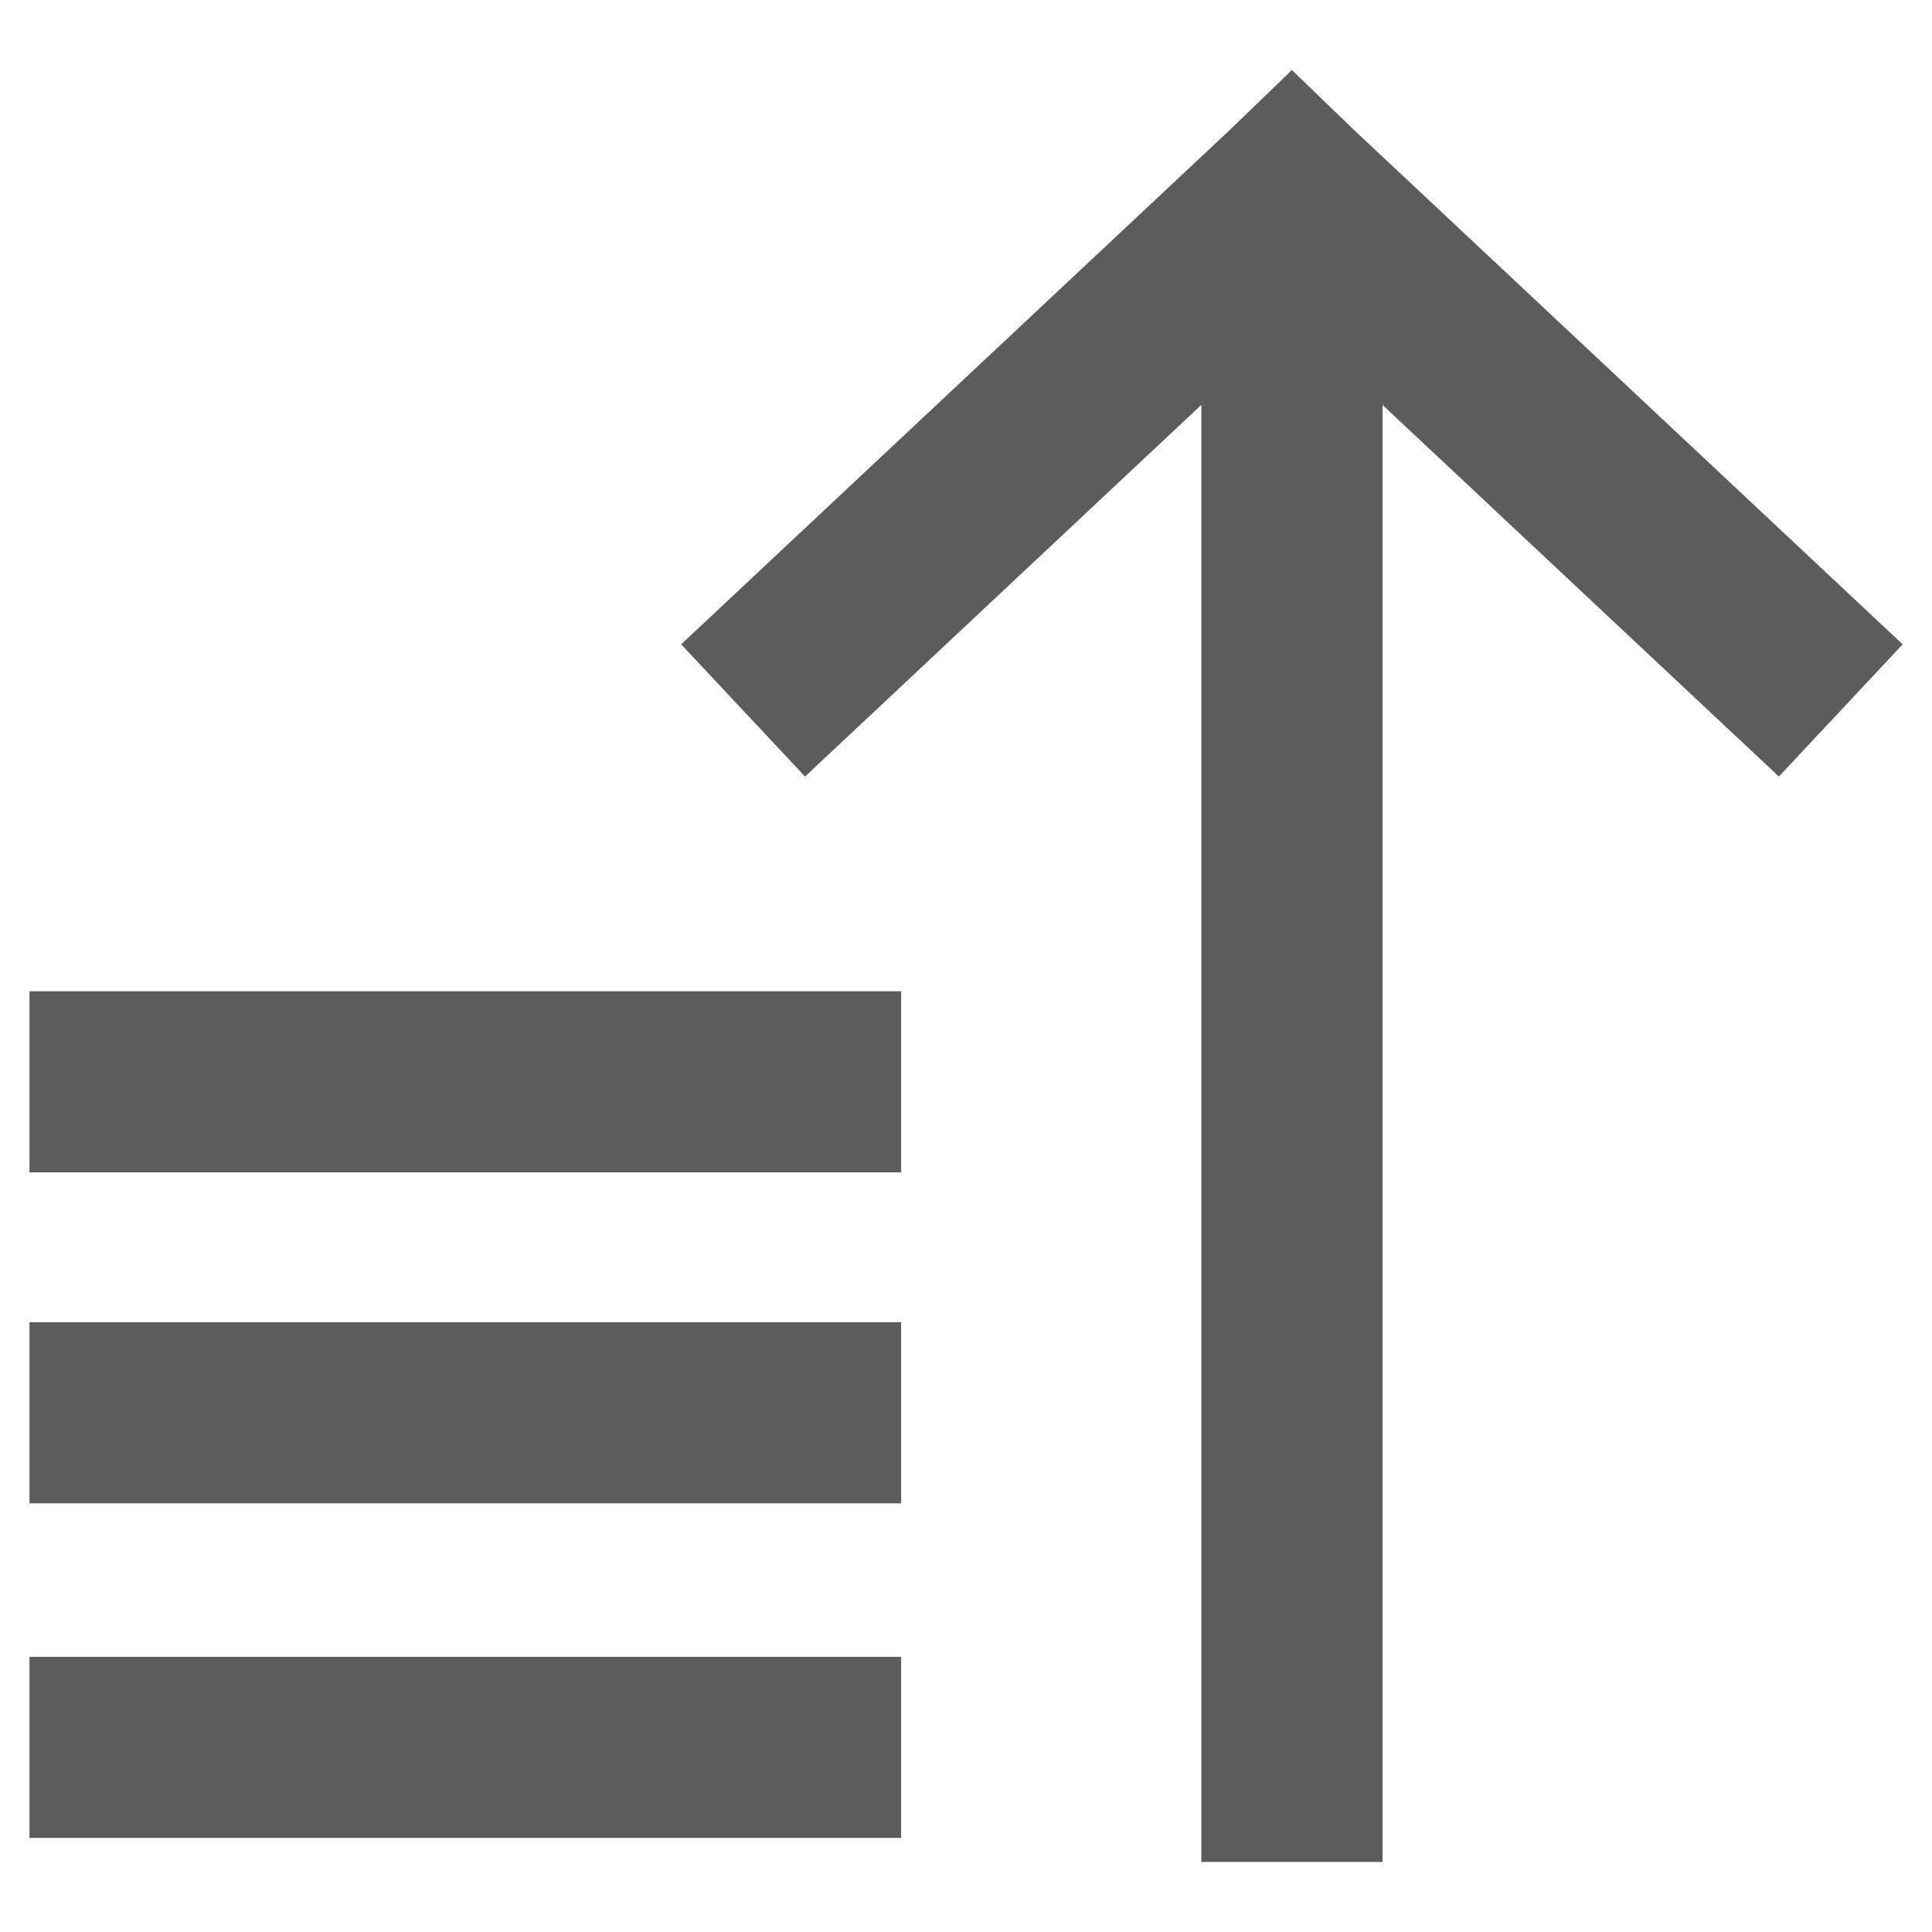 <?xml version="1.0" encoding="utf-8"?>
<svg version="1.1" id="Layer_1" xmlns="http://www.w3.org/2000/svg" xmlns:xlink="http://www.w3.org/1999/xlink" x="0px" y="0px"
	 width="16px" height="16px" viewBox="0 0 16 16" enable-background="new 0 0 16 16" xml:space="preserve">
<path fill="#5C5C5C" d="M11.449,15.42h-1.5V3.353L6.667,6.431L5.641,5.336l4.545-4.261l0.513-0.495l0.513,0.495l4.545,4.261
	l-1.025,1.095l-3.282-3.077V15.42z M7.463,15.221H0.244v-1.5h7.219V15.221z M7.463,12.45H0.244v-1.5h7.219V12.45z M7.463,9.709
	H0.244v-1.5h7.219V9.709z"/>
</svg>
